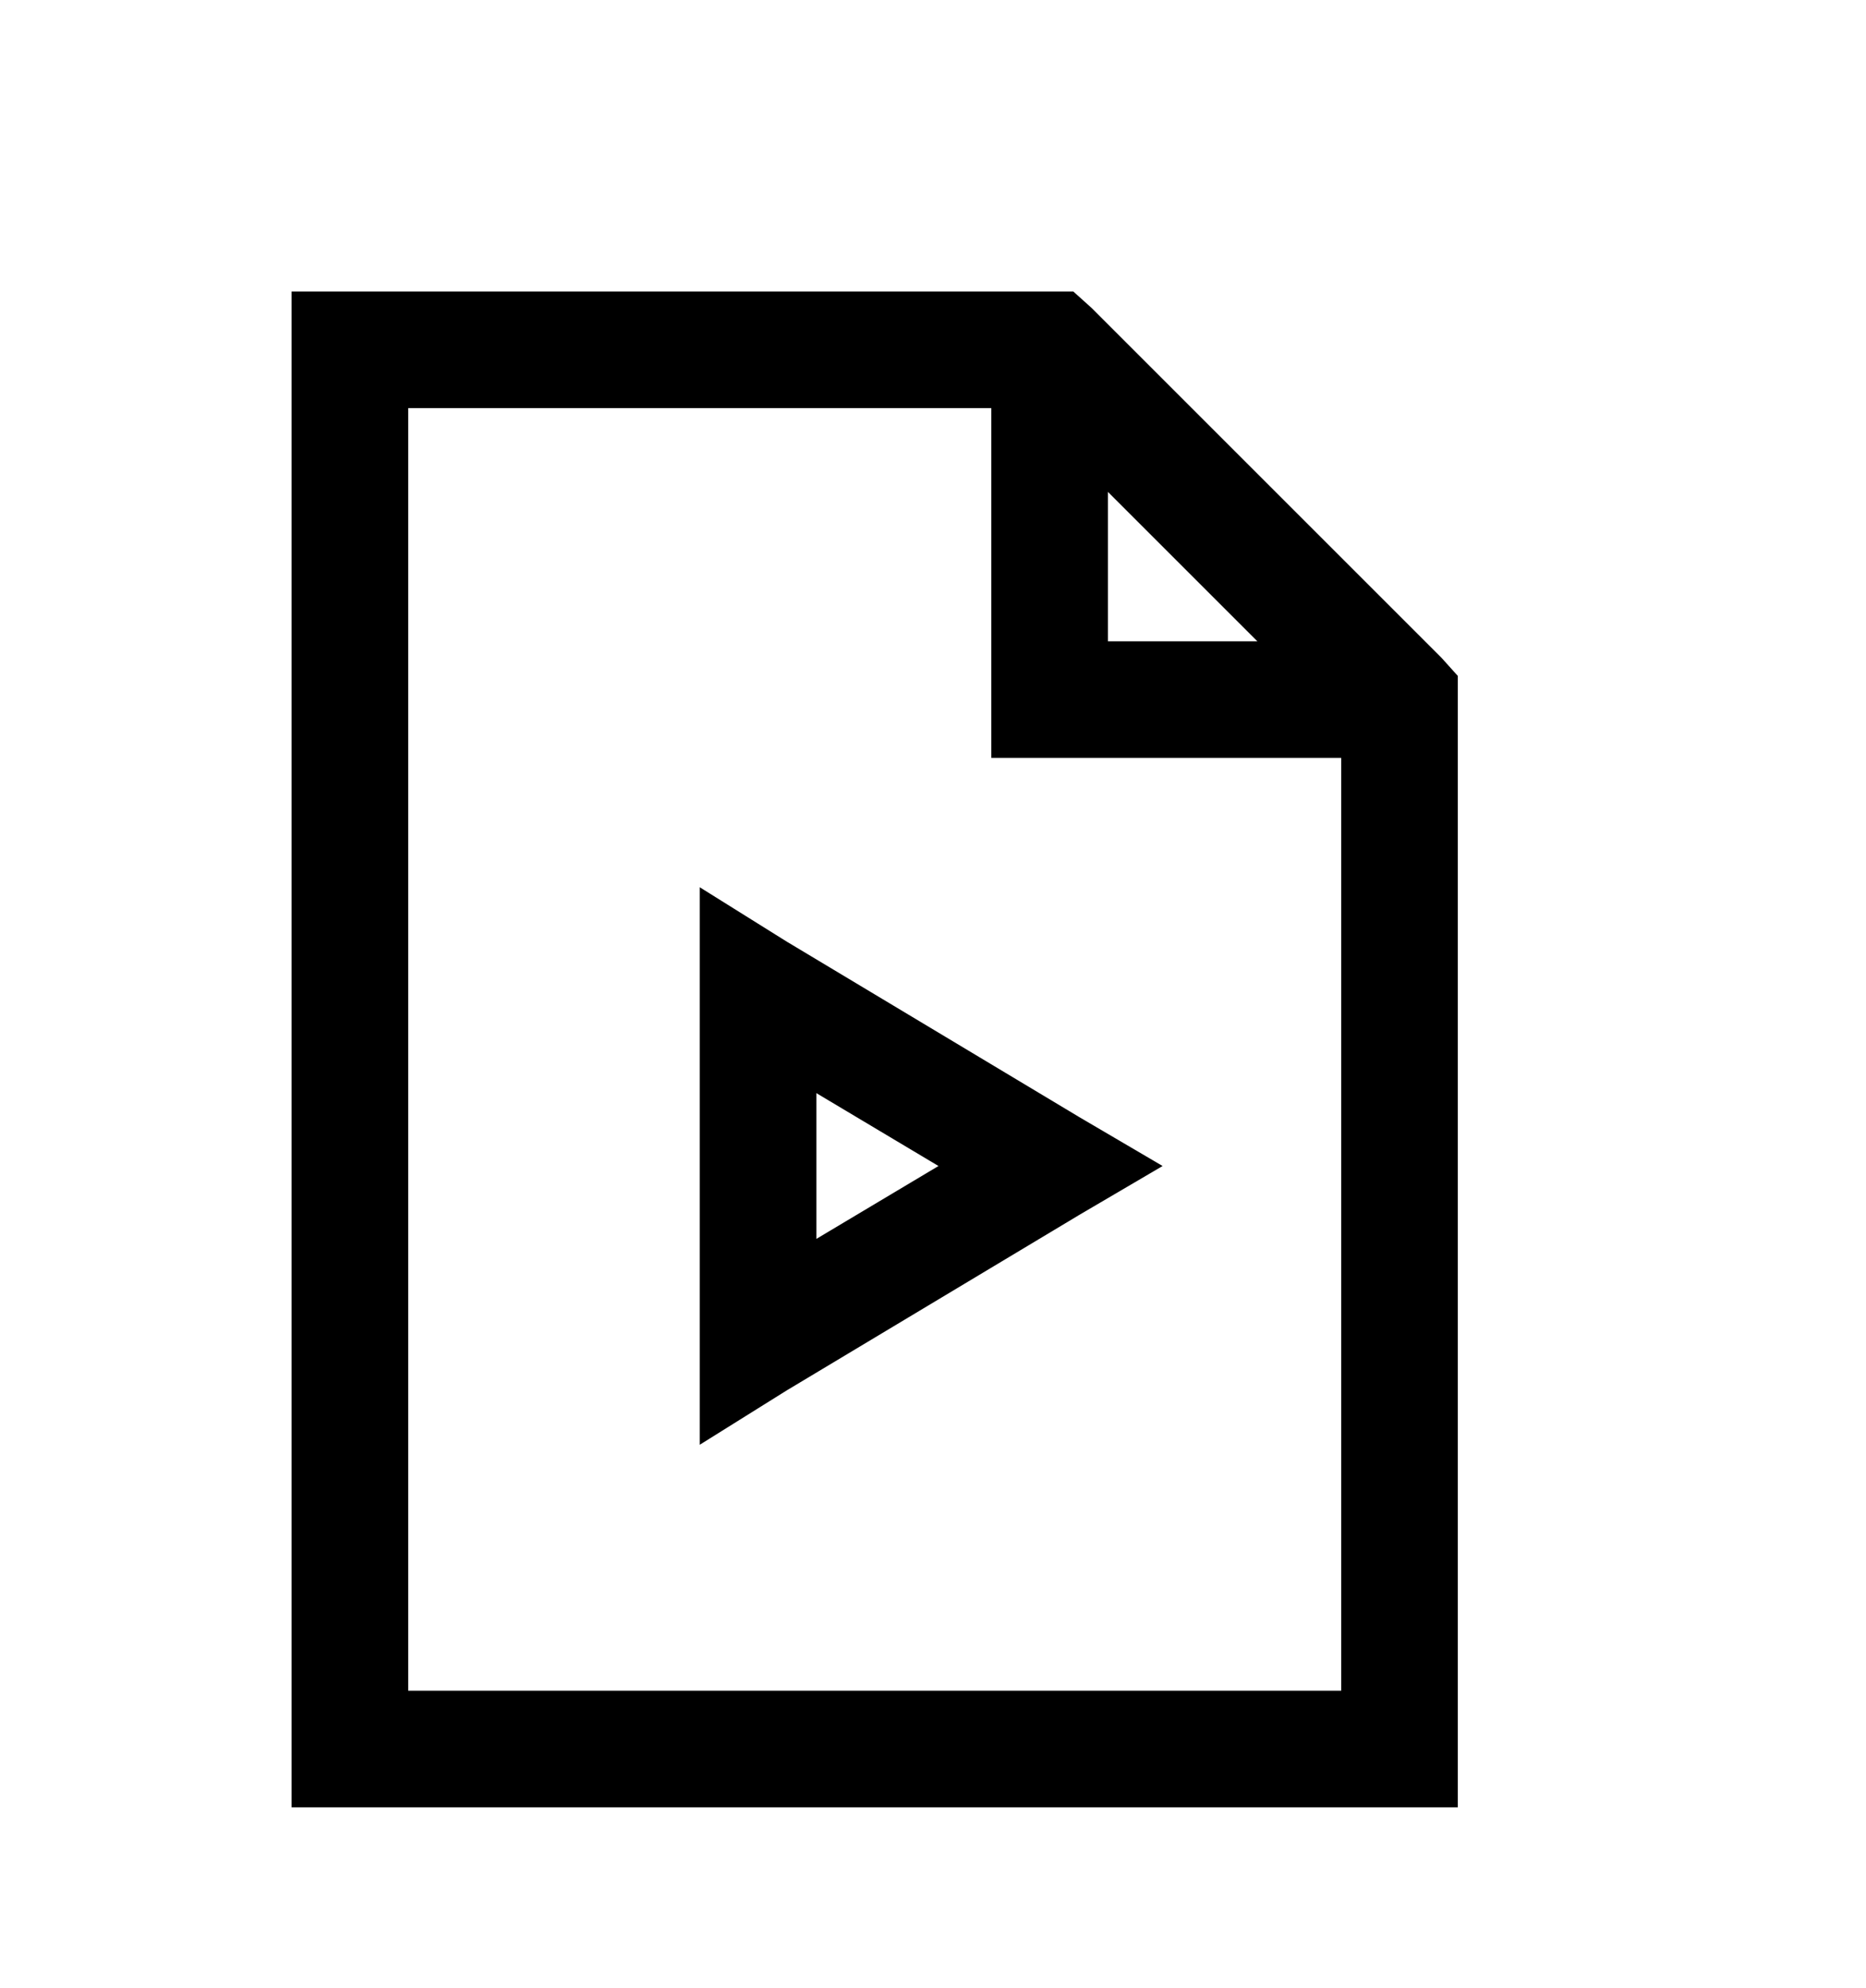 <svg version="1.1" xmlns="http://www.w3.org/2000/svg" xmlns:xlink="http://www.w3.org/1999/xlink" id="file-movie-o" viewBox="0 0 512 545.5"><path d="M80 80h214.5l5 4.5 96 96 4.5 5V496H80V80zm32 32v352h256V208h-96v-96H112zm192 23v41h41zM192 243.5l24 15 80 48 23 13.5-23 13.5-80 48-24 15v-153zm32 56.5v40l33.5-20z"/></svg>